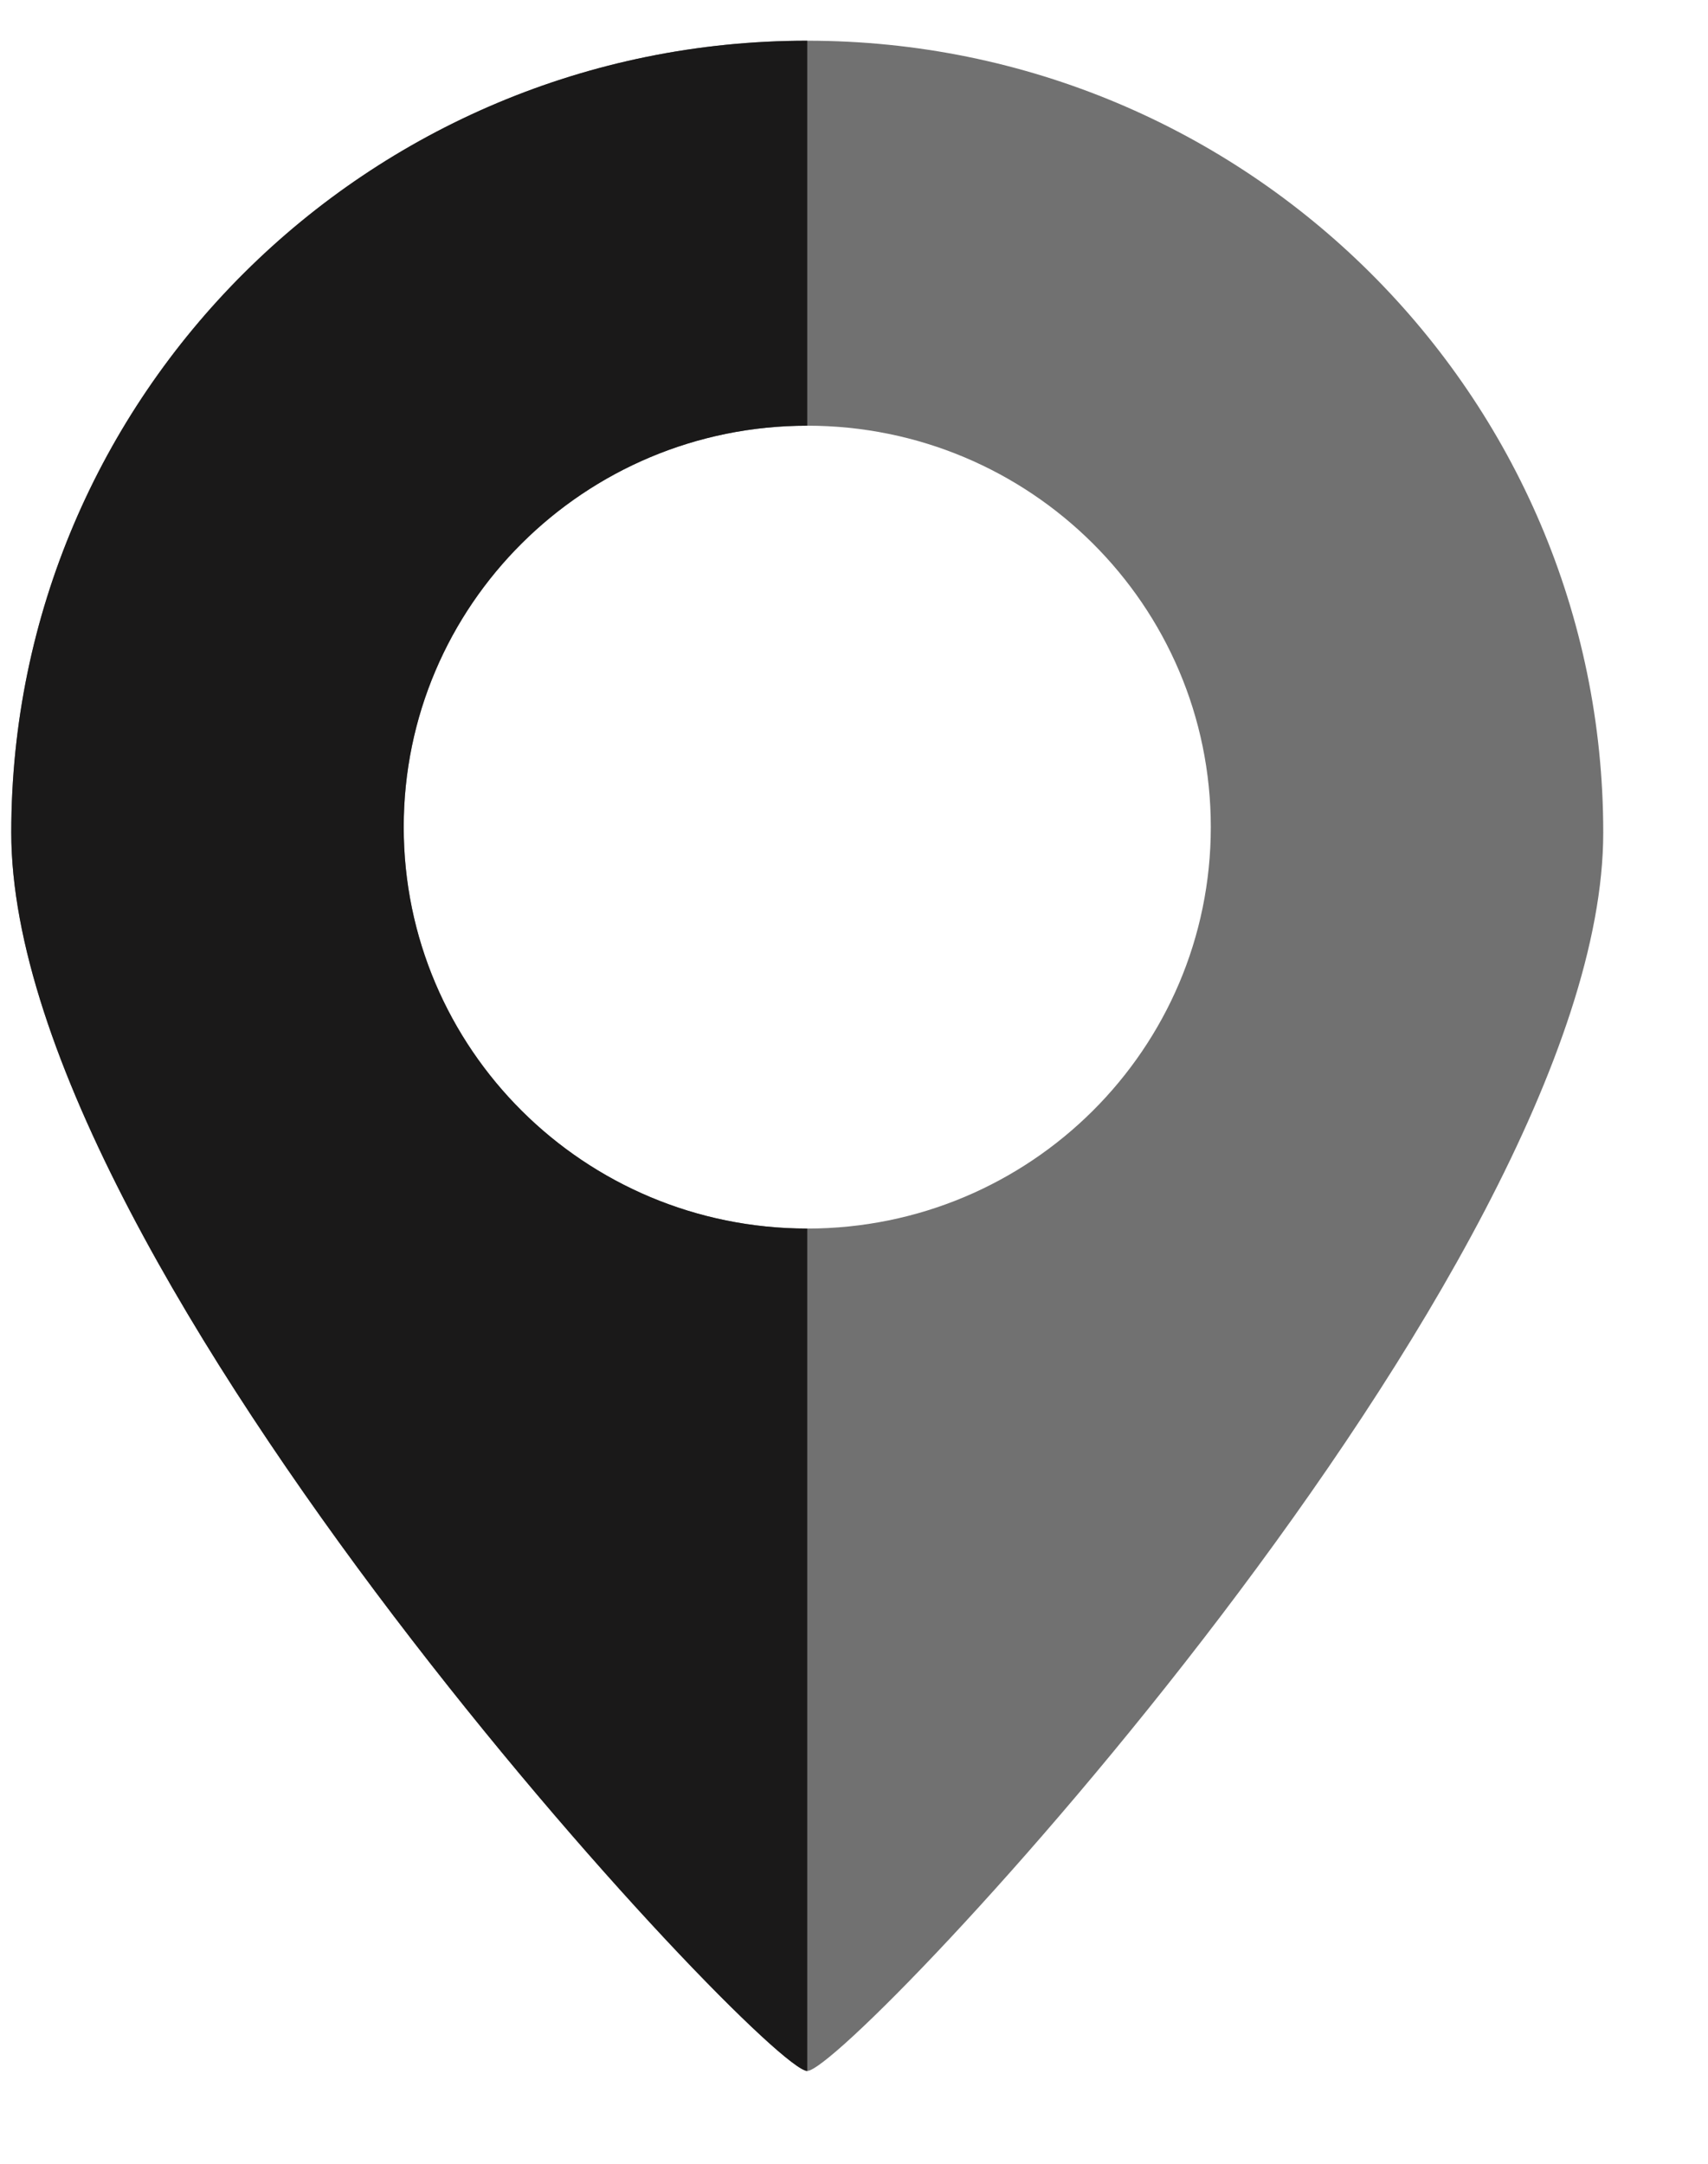 <svg width="30" height="38" viewBox="0 0 30 38" fill="none" xmlns="http://www.w3.org/2000/svg">
<g clip-path="url(#clip0_308_2725)">
<path fill-rule="evenodd" clip-rule="evenodd" d="M14.179 36.37C14.92 36.37 28.16 22.3 28.16 14.621C28.16 6.941 21.9 0.715 14.179 0.715C6.458 0.715 0.198 6.941 0.198 14.621C0.198 22.3 13.438 36.37 14.179 36.37ZM14.179 21.576C18.094 21.576 21.267 18.419 21.267 14.525C21.267 10.632 18.094 7.476 14.179 7.476C10.264 7.476 7.091 10.632 7.091 14.525C7.091 18.419 10.264 21.576 14.179 21.576Z" fill="#717171"/>
<path fill-rule="evenodd" clip-rule="evenodd" d="M0.198 14.621C0.198 22.3 13.438 36.37 14.179 36.37V21.576C10.264 21.575 7.091 18.419 7.091 14.525C7.091 10.632 10.264 7.476 14.179 7.476V0.715C6.458 0.715 0.198 6.941 0.198 14.621Z" fill="#1A1919"/>
</g>
<defs>
<clipPath id="clip0_308_2725">
<rect width="30" height="37.297" fill="white" transform="translate(0 0.351)"/>
</clipPath>
</defs>
</svg>
